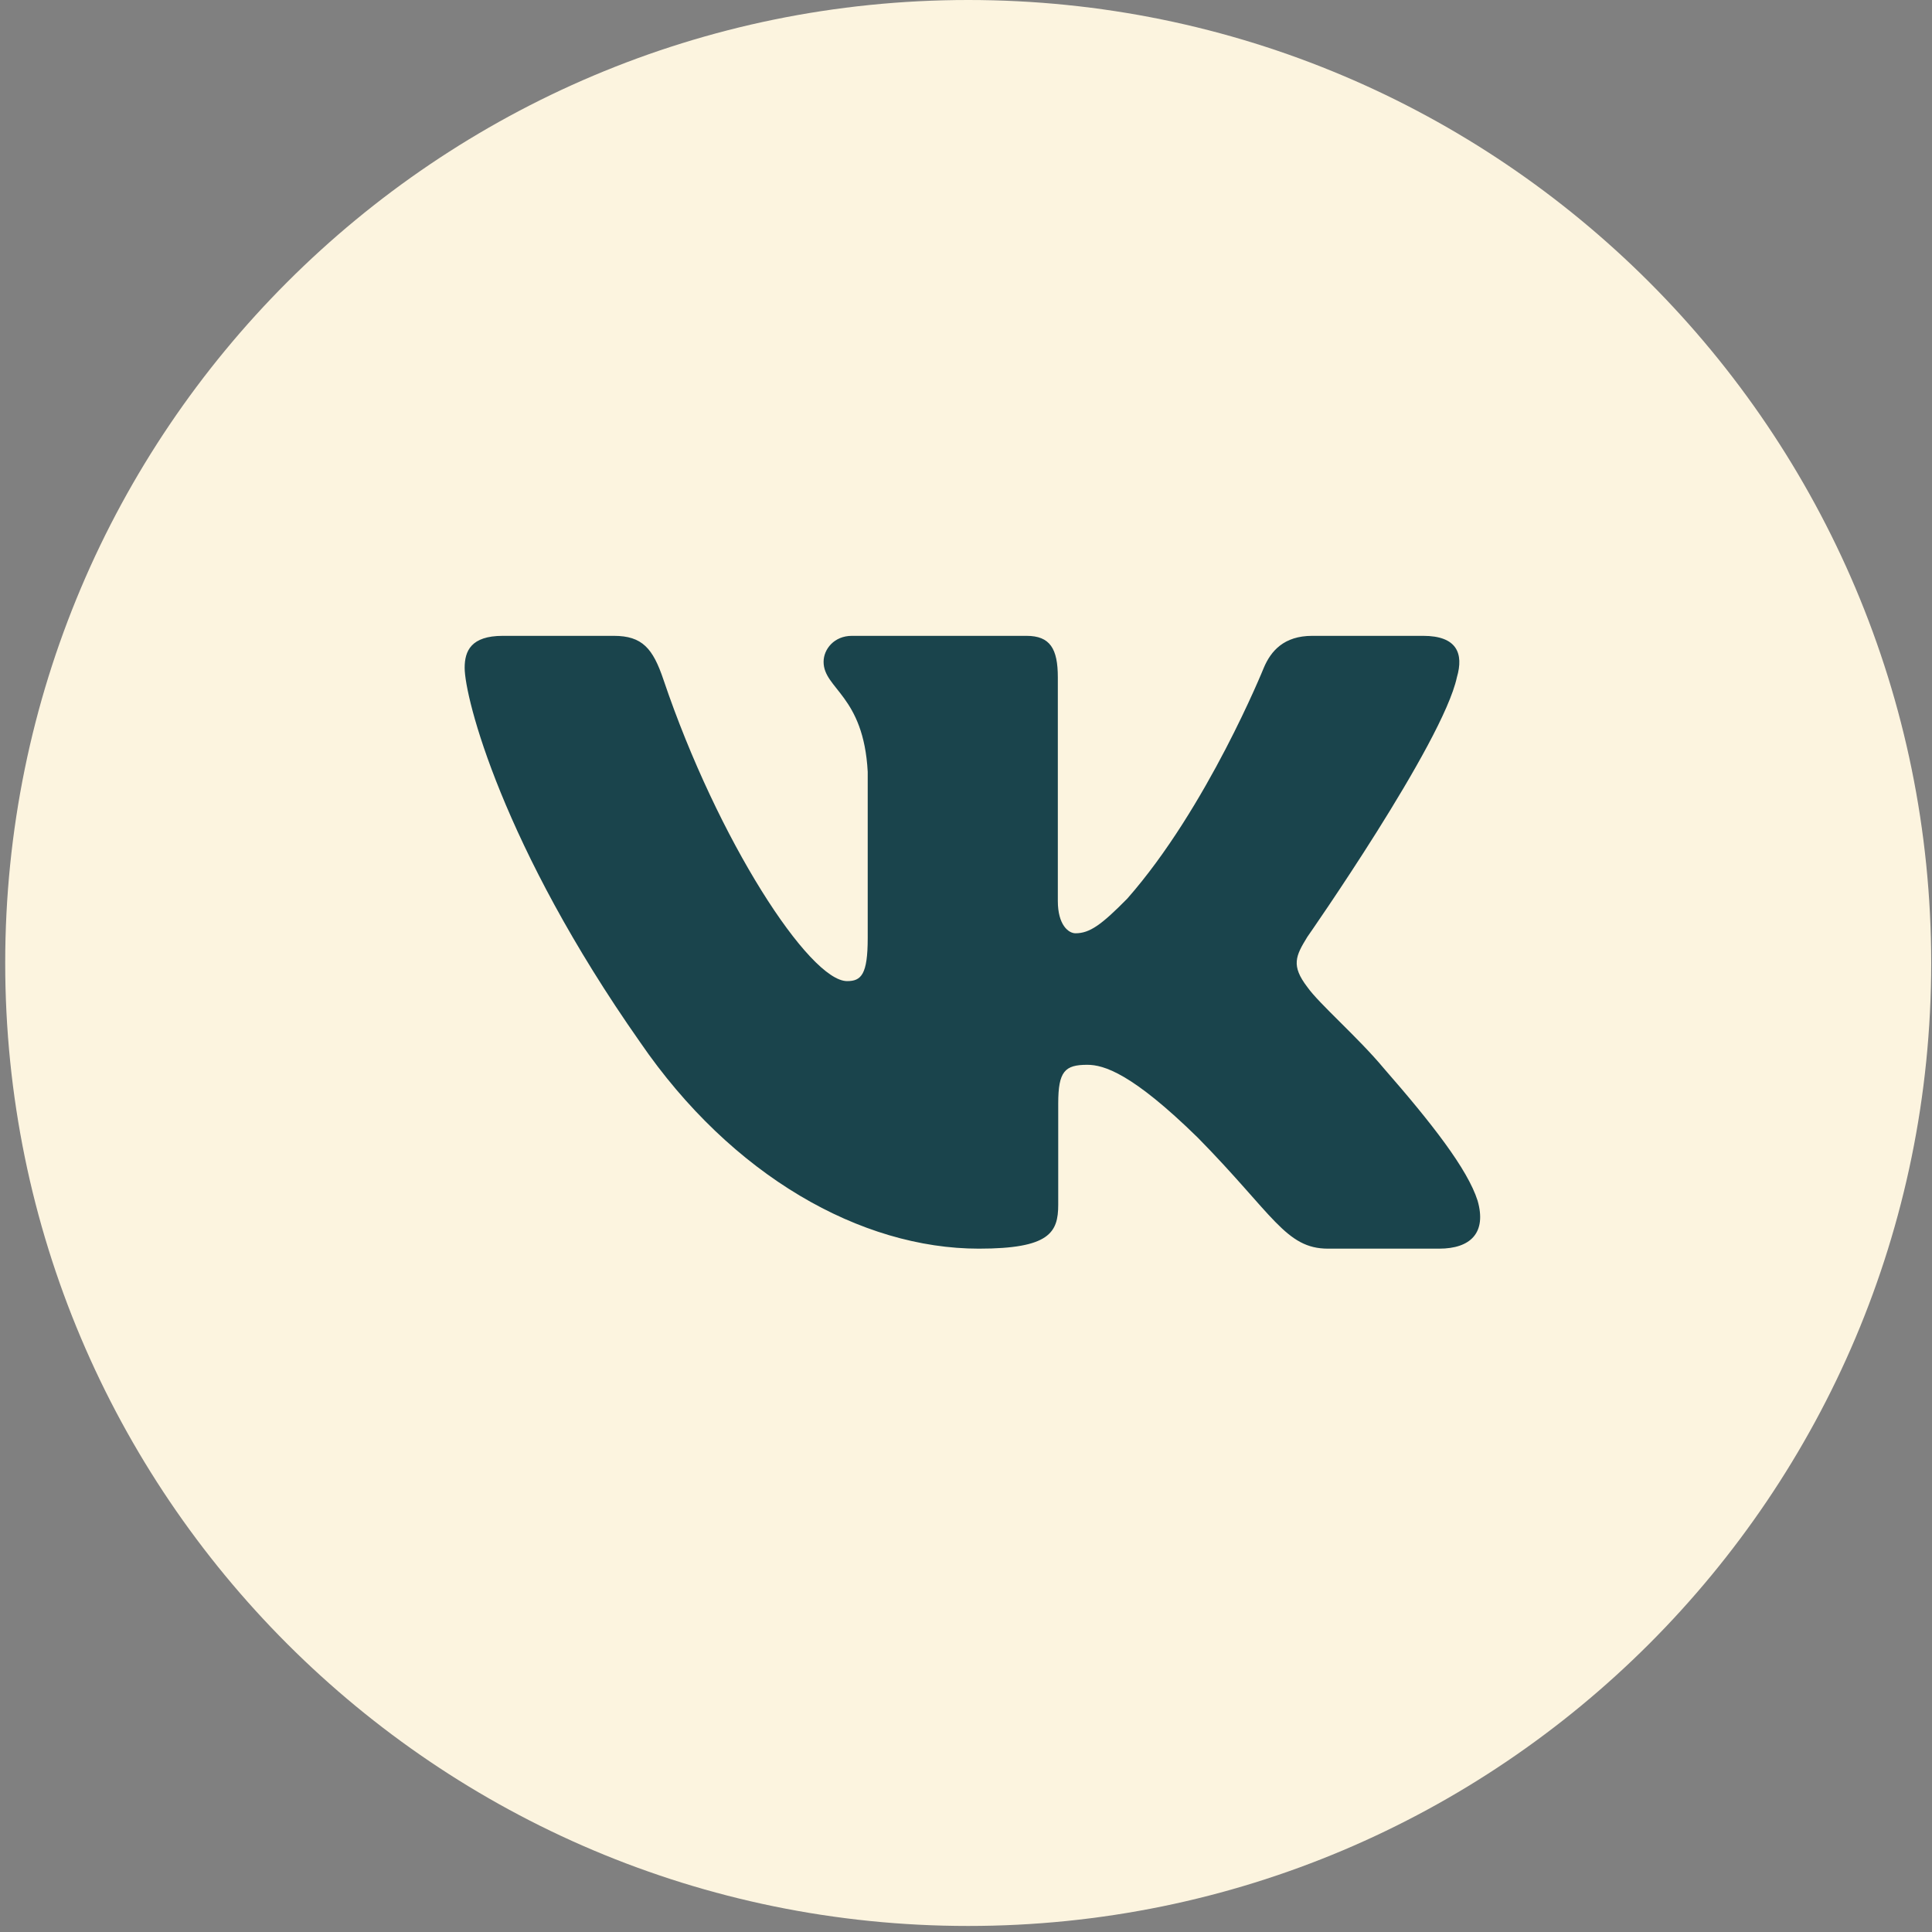 <?xml version="1.0" encoding="UTF-8"?> <svg xmlns="http://www.w3.org/2000/svg" width="79" height="79" viewBox="0 0 79 79" fill="none"><rect x="0" y="0" width="79" height="79" fill="#808080" stroke="none"/> <g clip-path="url(#clip0_1063_691)"> <path d="M39.59 78.753C61.337 78.753 78.967 61.124 78.967 39.377C78.967 17.63 61.337 0 39.59 0C17.843 0 0.213 17.63 0.213 39.377C0.213 61.124 17.843 78.753 39.59 78.753Z" fill="#FCF4DF"></path> <path fill-rule="evenodd" clip-rule="evenodd" d="M59.572 27.697C59.859 26.719 59.572 26 58.196 26H53.655C52.499 26 51.966 26.621 51.677 27.306C51.677 27.306 49.367 33.027 46.096 36.743C45.037 37.82 44.556 38.162 43.978 38.162C43.689 38.162 43.255 37.82 43.255 36.841V27.697C43.255 26.523 42.937 26 41.975 26H34.833C34.111 26 33.677 26.544 33.677 27.061C33.677 28.173 35.314 28.43 35.481 31.559V38.357C35.481 39.848 35.217 40.118 34.639 40.118C33.099 40.118 29.353 34.371 27.13 27.795C26.699 26.515 26.263 26 25.102 26H20.557C19.259 26 19 26.621 19 27.306C19 28.527 20.54 34.591 26.172 42.612C29.926 48.089 35.211 51.058 40.026 51.058C42.914 51.058 43.271 50.399 43.271 49.263V45.123C43.271 43.803 43.544 43.54 44.459 43.54C45.134 43.54 46.288 43.884 48.983 46.524C52.063 49.655 52.57 51.058 54.303 51.058H58.845C60.143 51.058 60.793 50.399 60.42 49.096C60.008 47.8 58.537 45.919 56.587 43.687C55.529 42.416 53.94 41.047 53.458 40.362C52.785 39.483 52.977 39.091 53.458 38.309C53.458 38.309 58.996 30.387 59.572 27.697Z" fill="#1A444C"></path> </g> <defs> <clipPath id="clip0_1063_691"> <rect width="78.753" height="78.753" fill="white" transform="translate(0.213)"></rect> </clipPath> </defs> </svg> 